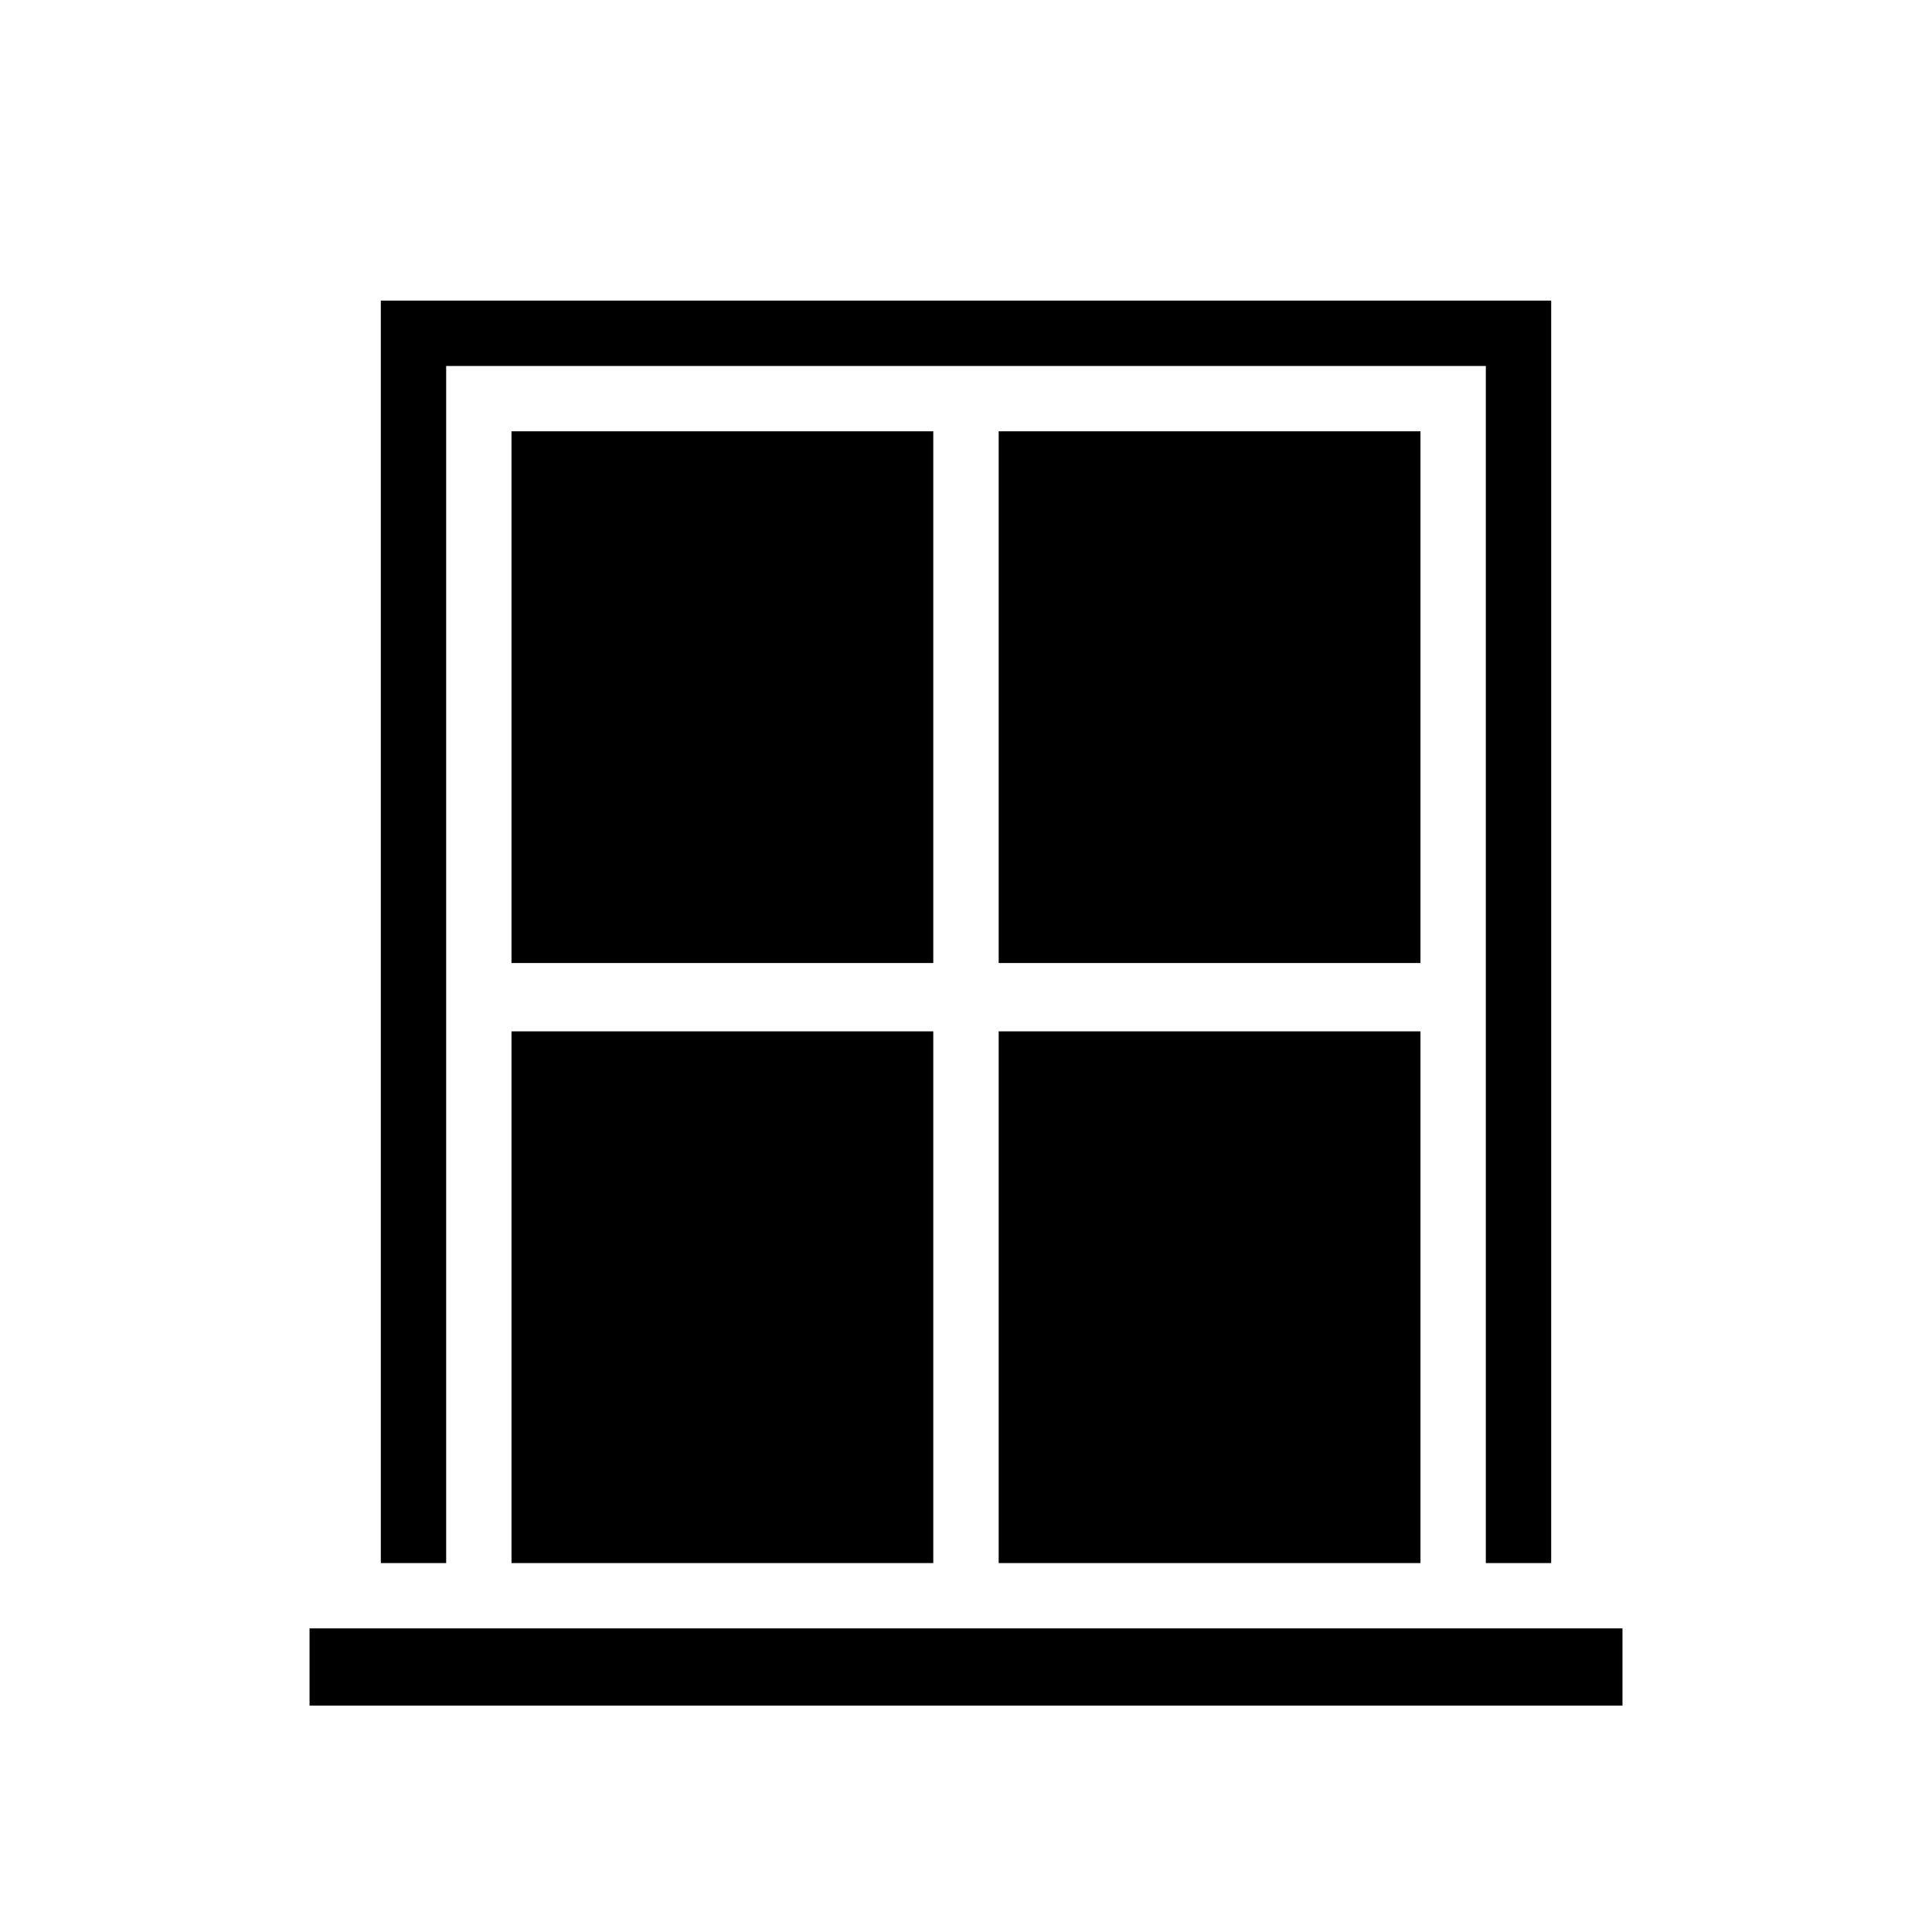 <?xml version="1.0" encoding="UTF-8"?>
<!-- Uploaded to: ICON Repo, www.iconrepo.com, Generator: ICON Repo Mixer Tools -->
<svg fill="#000000" width="800px" height="800px" version="1.1" viewBox="144 144 512 512" xmlns="http://www.w3.org/2000/svg">
 <g>
  <path d="m408.66 258.3h111.78v140.91h-111.78z"/>
  <path d="m555.08 558.23v-334.56h-310.16v334.56h17.32v-317.24h275.52v317.24z"/>
  <path d="m226.03 575.54v20.469h347.94v-20.469z"/>
  <path d="m279.55 258.3h111.78v140.91h-111.78z"/>
  <path d="m408.66 417.32h111.78v140.91h-111.78z"/>
  <path d="m279.55 417.32h111.78v140.91h-111.78z"/>
 </g>
</svg>